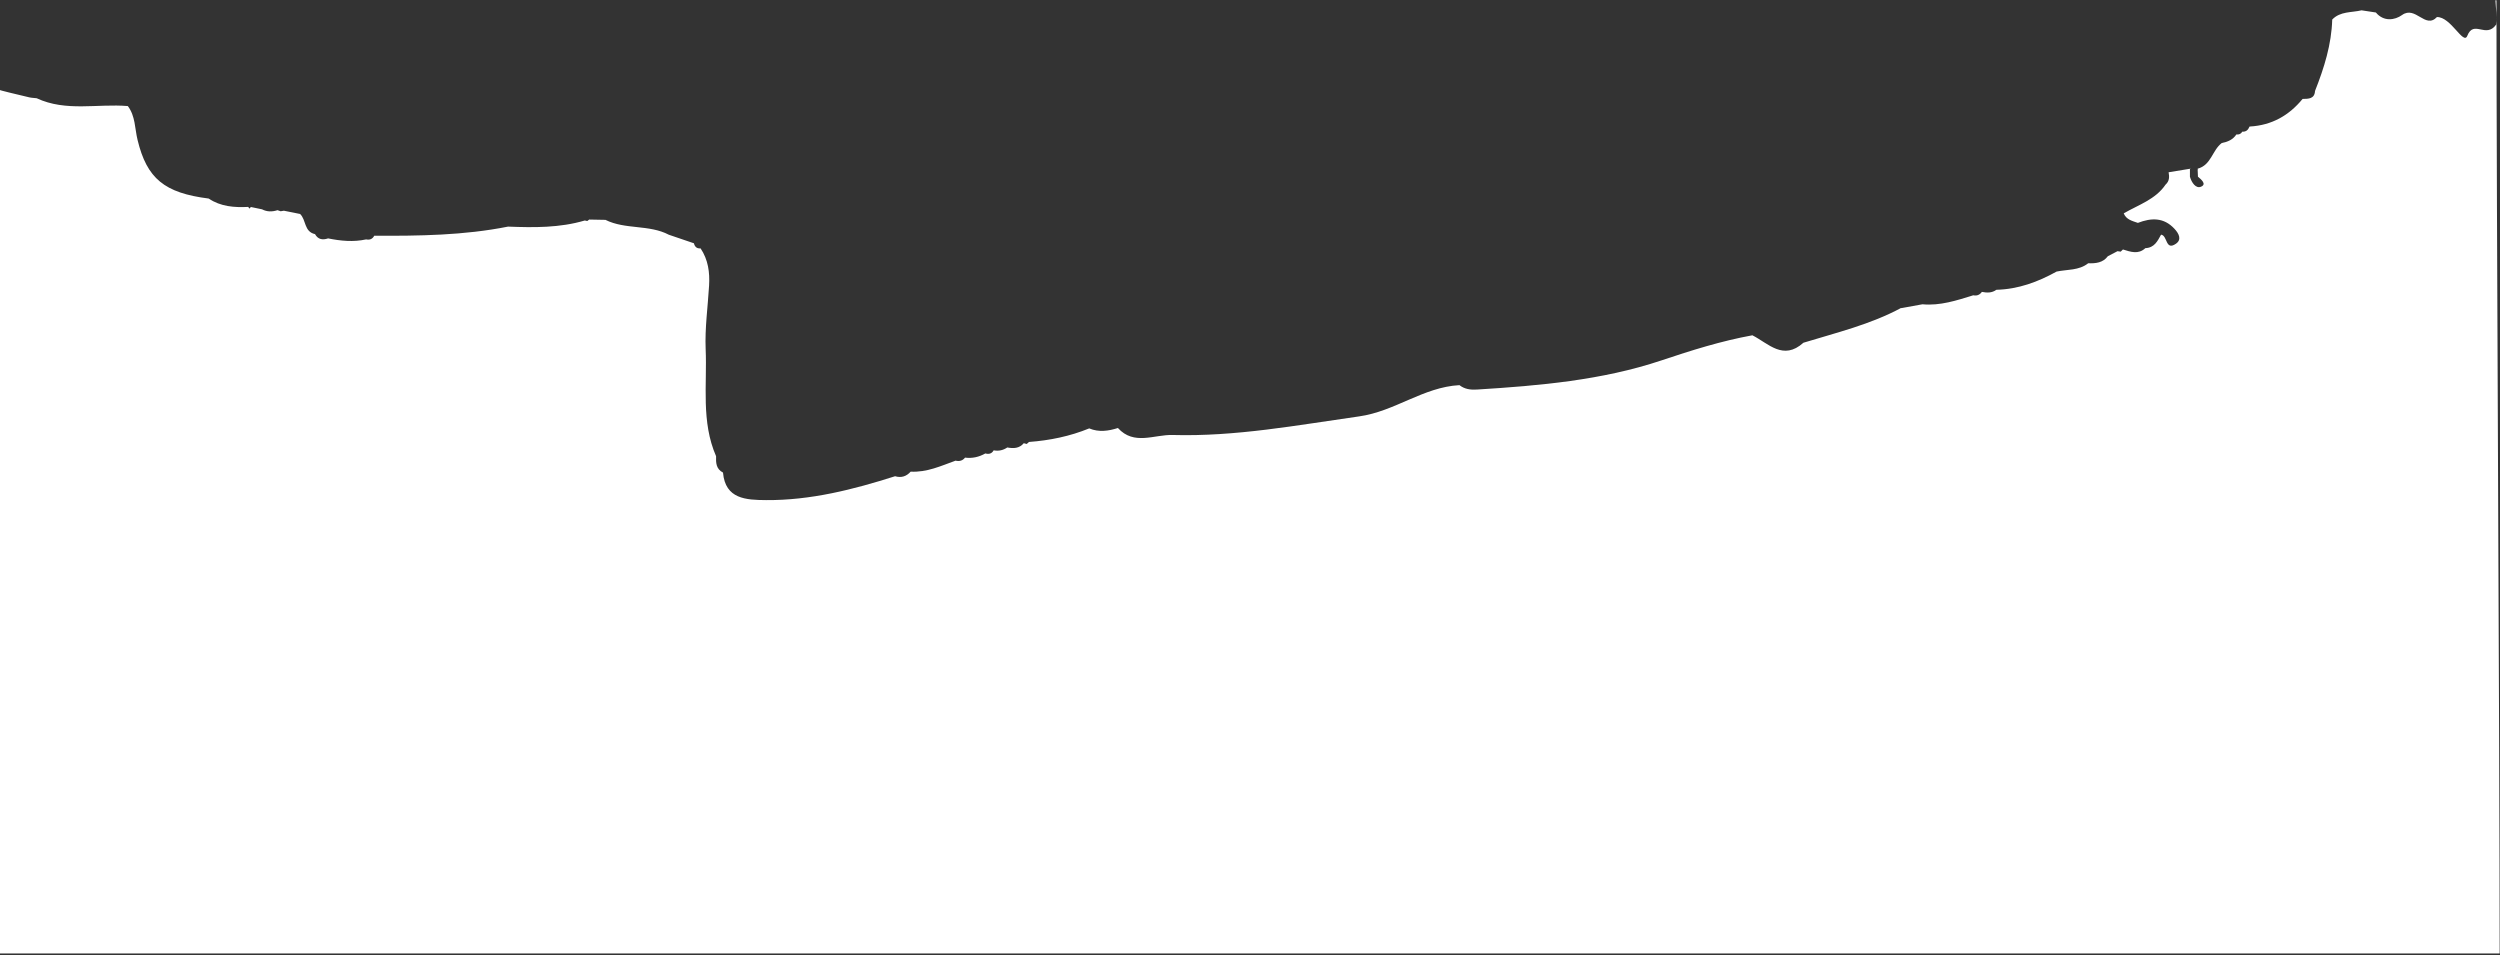 <svg width="780" height="298" viewBox="0 0 780 298" fill="none" xmlns="http://www.w3.org/2000/svg">
<rect x="0" y="0" width="780" height="298" fill="#333333" stroke="none"/>
<path fill-rule="evenodd" clip-rule="evenodd" d="M778.58 0.1C778.702 2.664 779.114 5.131 778.799 7.67C775.619 12.145 771.832 6.026 769.793 11.178C768.604 14.201 764.672 5.203 760.327 5.324C756.661 9.194 753.676 1.648 749.428 4.695C747.17 6.316 743.699 6.824 741.272 3.897C739.791 3.68 738.286 3.438 736.805 3.22C733.674 3.97 730.154 3.486 727.654 6.098C727.436 13.863 725.13 21.191 722.29 28.375C722.144 30.866 720.275 30.841 718.406 30.866C714.206 35.993 708.842 39.09 701.948 39.476C701.908 39.492 701.867 39.508 701.827 39.525C701.439 40.516 700.784 41.169 699.594 41.073C699.181 41.774 698.575 42.064 697.749 41.943C696.705 43.564 695.055 44.265 693.186 44.628C690.2 46.877 689.933 51.497 685.661 52.634C685.709 52.707 685.758 52.779 685.807 52.852C685.807 52.852 685.709 52.852 685.661 52.803C685.685 53.577 685.709 54.352 685.758 55.126C686.826 56.02 688.549 57.471 686.729 58.245C685.102 58.947 683.768 56.939 683.258 55.149C683.258 54.351 683.258 53.577 683.258 52.779C683.598 52.562 683.598 52.562 683.258 52.658C681.049 53.021 678.84 53.384 676.607 53.746C676.874 55.173 676.873 56.528 675.66 57.592C672.529 62.236 667.189 63.905 662.601 66.566C663.378 68.525 665.271 68.936 667.019 69.541C671.218 67.92 675.102 67.799 678.427 71.379C679.859 72.903 680.758 74.765 678.889 76.047C675.563 78.344 676.315 73.459 674.252 73.217C673.16 75.2 672.189 77.305 669.349 77.425C667.14 79.481 664.737 78.563 662.358 77.837L661.654 78.514C661.323 78.466 660.991 78.417 660.659 78.369C659.664 78.901 658.644 79.409 657.649 79.941C656.12 81.997 653.862 82.215 651.508 82.142C648.619 84.44 644.978 84.028 641.653 84.73C635.827 87.971 629.686 90.245 622.865 90.414C621.481 91.43 619.928 91.381 618.35 91.067C617.694 91.986 616.797 92.373 615.656 92.131C610.51 93.727 605.364 95.445 599.805 94.937C597.596 95.324 595.363 95.735 593.154 96.146C593.154 96.146 593.178 96.074 593.203 96.049C583.614 101.225 573.031 103.765 562.666 106.934C556.331 112.618 551.767 107.151 546.743 104.612C537.033 106.378 527.736 109.304 518.367 112.448C499.846 118.64 480.282 120.333 460.766 121.542C458.775 121.663 456.954 121.422 455.352 120.164C444.065 120.768 435.23 128.339 424.064 129.911C404.718 132.644 385.541 136.272 365.856 135.716C360.103 135.547 353.816 139.078 348.791 133.539C345.83 134.482 342.844 134.918 339.834 133.66C333.814 136.127 327.527 137.409 321.046 137.893C320.812 138.102 320.577 138.312 320.342 138.521C320.035 138.441 319.728 138.36 319.42 138.28C318.036 139.924 316.216 139.973 314.274 139.61C312.988 140.481 311.58 140.795 310.026 140.505C309.444 141.545 308.545 141.787 307.429 141.472C305.462 142.585 303.375 143.069 301.094 142.779C300.341 143.746 299.321 144.012 298.132 143.722C293.593 145.367 289.175 147.422 284.126 147.156C282.815 148.632 281.213 149.164 279.271 148.583C266.188 152.744 252.91 156.13 239.001 156.033C232.836 155.984 226.282 155.743 225.578 147.447C223.393 146.31 223.345 144.351 223.417 142.343C218.708 131.532 220.65 120.091 220.165 108.917C219.898 102.338 220.845 95.711 221.233 89.108C221.476 84.996 220.966 81.054 218.587 77.498C217.373 77.595 216.767 76.966 216.5 75.902C213.902 75.007 211.281 74.136 208.683 73.241C202.518 70 195.115 71.693 188.901 68.597C187.202 68.573 185.502 68.525 183.827 68.501C183.625 68.654 183.423 68.807 183.22 68.96C182.97 68.904 182.719 68.847 182.468 68.791C174.628 71.113 166.569 71.016 158.51 70.702C144.722 73.459 130.741 73.604 116.759 73.556C116.225 74.572 115.376 74.934 114.235 74.692C110.254 75.563 106.297 75.176 102.365 74.378C100.642 74.958 99.21 74.717 98.287 73.048C94.816 72.274 95.568 68.597 93.626 66.76C91.952 66.421 90.252 66.082 88.578 65.743C88.238 65.799 87.898 65.856 87.558 65.912C87.234 65.799 86.911 65.687 86.587 65.574C84.937 66.106 83.334 66.131 81.757 65.308C80.591 65.066 79.426 64.824 78.261 64.582L77.849 65.09C77.711 64.913 77.574 64.736 77.436 64.558C73.091 64.776 68.843 64.461 65.105 61.946C51.317 60.204 45.832 55.73 42.919 43.661C42.045 40.105 42.263 36.236 39.884 33.091C30.393 32.293 20.612 34.929 11.436 30.648C10.684 30.551 9.907 30.551 9.178 30.382C-0.483 27.987 -4.293 27.697 -5.774 24.069C-5.774 68.049 -5.774 112.029 -5.774 156.008C-5.814 156.008 -5.855 156.008 -5.895 156.008C-5.895 167.844 -6.895 285.655 -6.895 297.49C254.702 297.49 518.298 297.49 779.896 297.49C779.896 233.685 778.896 63.905 778.896 0.1C778.783 0.1 778.669 0.1 778.58 0.1Z" fill="white"/>
</svg>
